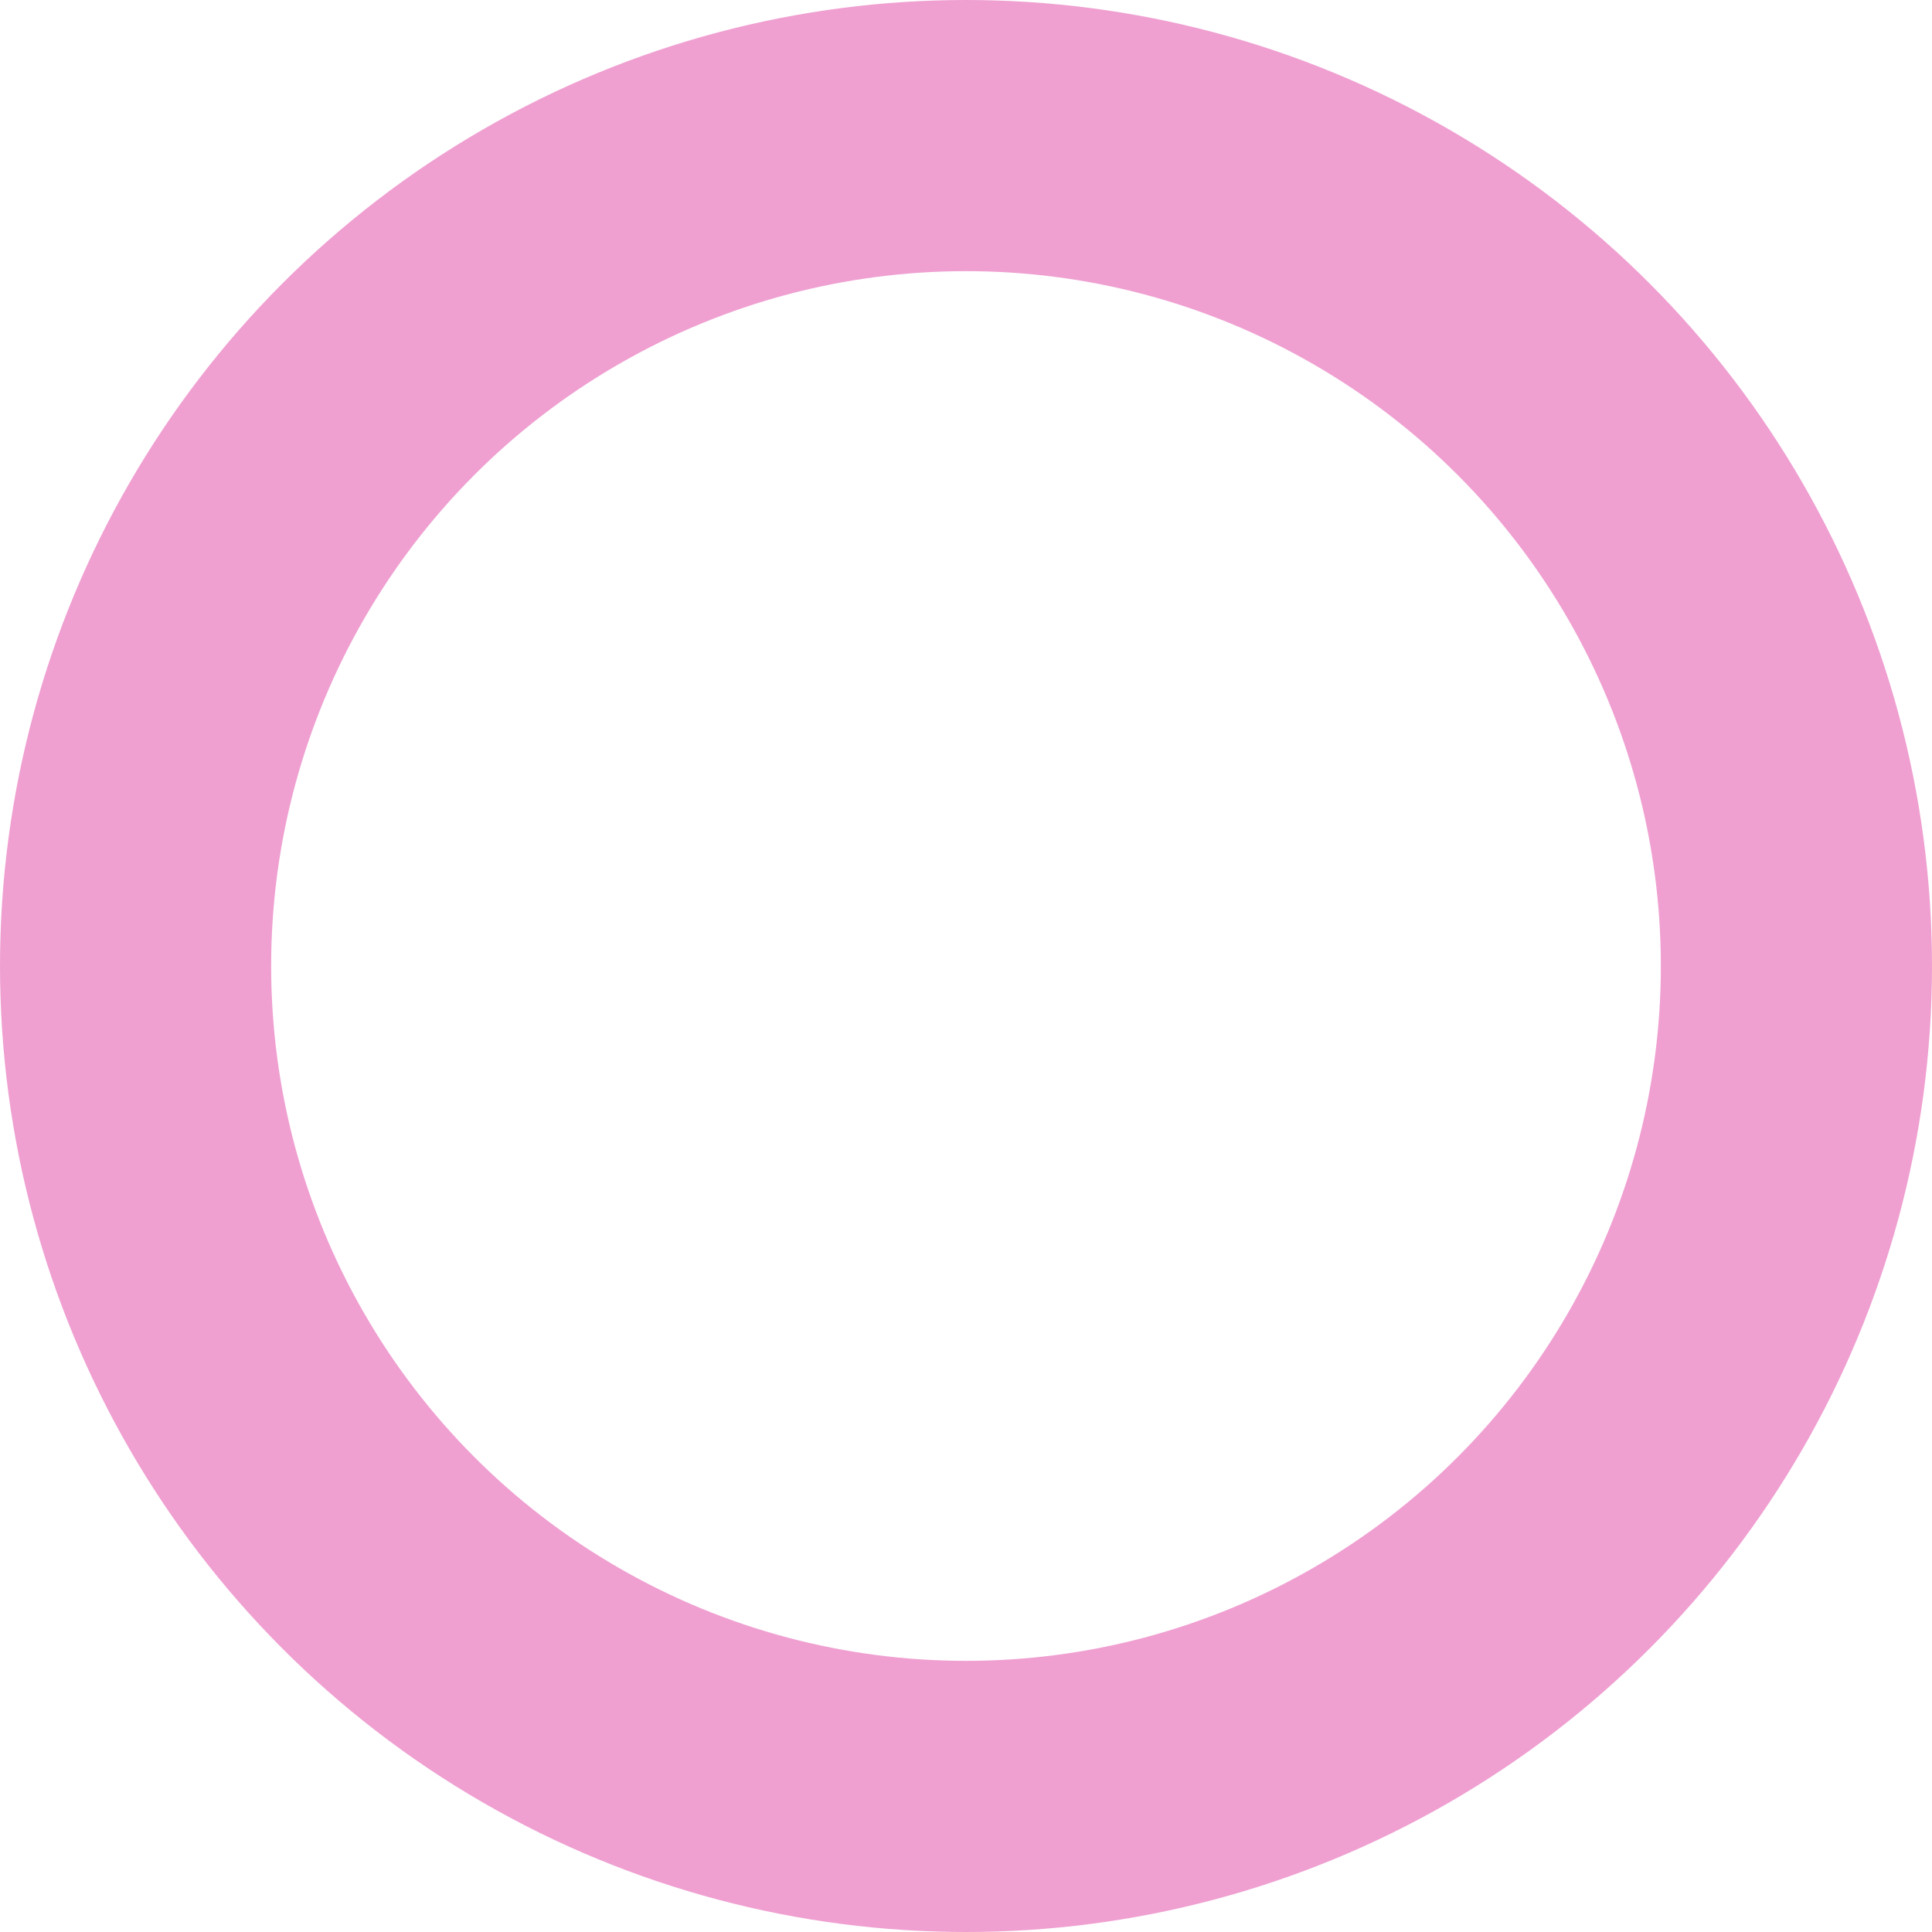 <svg xmlns="http://www.w3.org/2000/svg" width="57" height="57" viewBox="0 0 57 57">
  <g id="楕円形_27" data-name="楕円形 27" fill="none" stroke="#efa0d1" stroke-width="8">
    <circle cx="28.5" cy="28.5" r="28.5" stroke="none"/>
    <circle cx="28.5" cy="28.5" r="24.5" fill="none"/>
  </g>
</svg>
